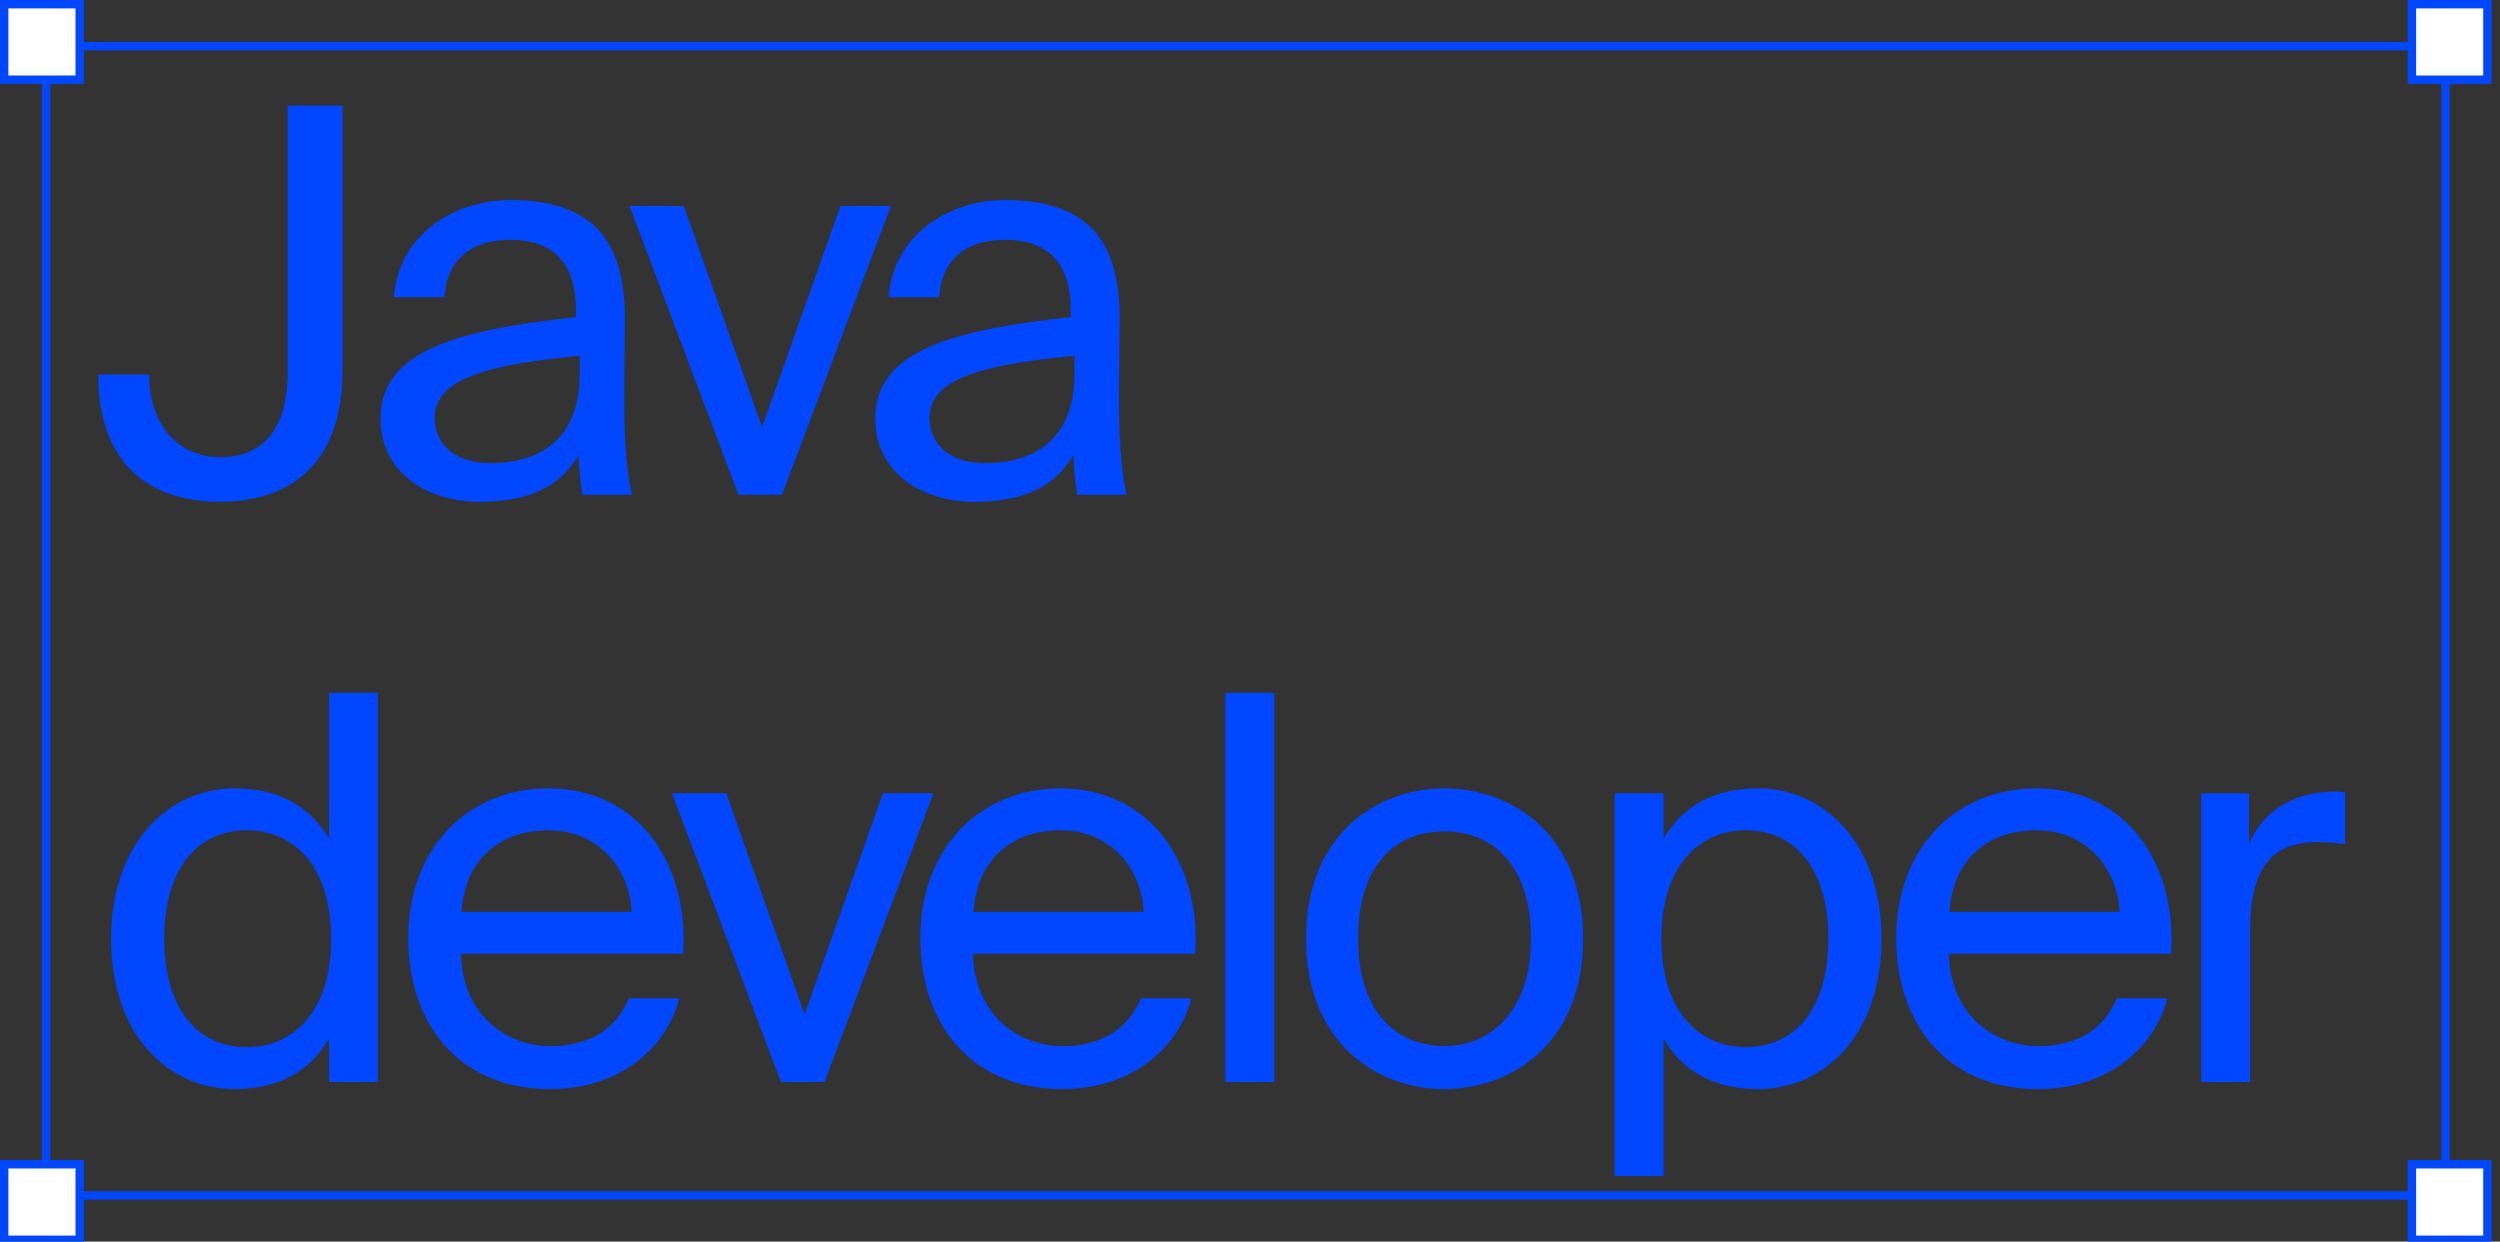 <?xml version="1.0" encoding="UTF-8"?> <svg xmlns="http://www.w3.org/2000/svg" width="298" height="148" viewBox="0 0 298 148" fill="none"><rect x="0" y="0" width="298" height="148" fill="#333333" stroke="none"/><g clip-path="url(#clip0_8_1470)"><path d="M34.296 44.198V12.582H40.824V44.262C40.824 54.438 35.384 59.814 26.232 59.814C17.208 59.814 11.704 54.694 11.704 44.646H17.784C17.784 51.046 21.624 54.502 26.232 54.502C30.008 54.502 34.296 52.646 34.296 44.198ZM69.104 44.582V42.406C58.544 43.43 51.824 45.03 51.824 49.766C51.824 53.03 54.32 55.206 58.48 55.206C63.92 55.206 69.104 52.71 69.104 44.582ZM57.2 59.814C50.736 59.814 45.36 56.23 45.36 49.894C45.36 41.766 54.576 39.334 68.656 37.798V36.966C68.656 30.63 65.2 28.582 60.848 28.582C55.984 28.582 53.232 31.142 52.976 35.43H46.96C47.472 28.006 54.128 23.846 60.784 23.846C70.32 23.846 74.544 28.326 74.48 38.054L74.416 45.99C74.352 51.814 74.608 55.718 75.312 58.982H69.424C69.232 57.702 69.04 56.294 68.976 54.246C66.864 57.83 63.344 59.814 57.2 59.814ZM81.501 24.55L90.846 50.918L100.189 24.55H106.205L93.213 58.982H88.029L75.037 24.55H81.501ZM128.079 44.582V42.406C117.519 43.43 110.799 45.03 110.799 49.766C110.799 53.03 113.295 55.206 117.455 55.206C122.895 55.206 128.079 52.71 128.079 44.582ZM116.175 59.814C109.711 59.814 104.335 56.23 104.335 49.894C104.335 41.766 113.551 39.334 127.631 37.798V36.966C127.631 30.63 124.175 28.582 119.823 28.582C114.959 28.582 112.207 31.142 111.951 35.43H105.935C106.447 28.006 113.103 23.846 119.759 23.846C129.295 23.846 133.519 28.326 133.455 38.054L133.391 45.99C133.327 51.814 133.583 55.718 134.287 58.982H128.399C128.207 57.702 128.015 56.294 127.951 54.246C125.839 57.83 122.319 59.814 116.175 59.814ZM39.224 99.99V82.582H45.048V128.982H39.224V123.798C37.112 127.446 33.528 129.814 27.96 129.814C20.024 129.814 13.24 123.35 13.24 111.894C13.24 100.63 20.024 93.974 27.96 93.974C33.528 93.974 37.112 96.342 39.224 99.99ZM39.48 111.894C39.48 102.806 34.616 98.966 29.432 98.966C23.48 98.966 19.576 103.638 19.576 111.894C19.576 120.15 23.48 124.822 29.432 124.822C34.616 124.822 39.48 120.982 39.48 111.894ZM81.433 113.686H54.937C55.129 121.11 60.505 124.694 65.561 124.694C70.681 124.694 73.497 122.39 74.969 118.998H80.985C79.449 124.886 73.945 129.814 65.561 129.814C54.681 129.814 48.665 122.006 48.665 111.83C48.665 100.886 55.961 93.974 65.369 93.974C75.929 93.974 82.137 102.742 81.433 113.686ZM65.369 98.966C60.249 98.966 55.513 101.782 55.001 108.694H75.289C75.097 103.83 71.577 98.966 65.369 98.966ZM86.564 94.55L95.908 120.918L105.252 94.55H111.268L98.276 128.982H93.092L80.1 94.55H86.564ZM142.471 113.686H115.975C116.167 121.11 121.543 124.694 126.599 124.694C131.719 124.694 134.535 122.39 136.007 118.998H142.023C140.487 124.886 134.983 129.814 126.599 129.814C115.719 129.814 109.703 122.006 109.703 111.83C109.703 100.886 116.999 93.974 126.407 93.974C136.967 93.974 143.175 102.742 142.471 113.686ZM126.407 98.966C121.287 98.966 116.551 101.782 116.039 108.694H136.327C136.135 103.83 132.615 98.966 126.407 98.966ZM151.882 82.582V128.982H146.058V82.582H151.882ZM161.889 111.894C161.889 121.11 166.881 124.694 172.193 124.694C177.505 124.694 182.497 120.726 182.497 111.894C182.497 102.678 177.505 99.094 172.193 99.094C166.881 99.094 161.889 102.486 161.889 111.894ZM172.193 93.974C180.193 93.974 188.705 99.414 188.705 111.894C188.705 124.374 180.193 129.814 172.193 129.814C164.193 129.814 155.681 124.374 155.681 111.894C155.681 99.414 164.193 93.974 172.193 93.974ZM192.471 94.55H198.295V99.99C200.407 96.342 203.991 93.974 209.559 93.974C217.495 93.974 224.279 100.63 224.279 111.894C224.279 123.35 217.495 129.814 209.559 129.814C203.991 129.814 200.407 127.446 198.295 123.798V140.182H192.471V94.55ZM198.039 111.894C198.039 120.982 202.903 124.822 208.087 124.822C214.039 124.822 217.943 120.15 217.943 111.894C217.943 103.638 214.039 98.966 208.087 98.966C202.903 98.966 198.039 102.806 198.039 111.894ZM258.796 113.686H232.3C232.492 121.11 237.868 124.694 242.924 124.694C248.044 124.694 250.86 122.39 252.332 118.998H258.348C256.812 124.886 251.308 129.814 242.924 129.814C232.044 129.814 226.028 122.006 226.028 111.83C226.028 100.886 233.324 93.974 242.732 93.974C253.292 93.974 259.5 102.742 258.796 113.686ZM242.732 98.966C237.612 98.966 232.876 101.782 232.364 108.694H252.652C252.46 103.83 248.94 98.966 242.732 98.966ZM279.535 94.422V100.63C278.319 100.438 277.231 100.374 276.271 100.374C270.895 100.374 268.207 103.318 268.207 110.934V128.982H262.383V94.55H268.079V100.566C269.807 96.662 273.263 94.55 277.807 94.358C278.383 94.358 278.831 94.358 279.535 94.422Z" fill="#0047FF"></path><rect x="5.5" y="5.5" width="286" height="137" stroke="#0047FF"></rect><rect x="287.5" y="0.5" width="9" height="9" fill="white" stroke="#0047FF"></rect><rect x="287.5" y="138.783" width="9" height="9" fill="white" stroke="#0047FF"></rect><rect x="0.5" y="0.5" width="9" height="9" fill="white" stroke="#0047FF"></rect><rect x="0.5" y="138.783" width="9" height="9" fill="white" stroke="#0047FF"></rect></g><defs><clipPath id="clip0_8_1470"><rect width="298" height="148" fill="white"></rect></clipPath></defs></svg> 